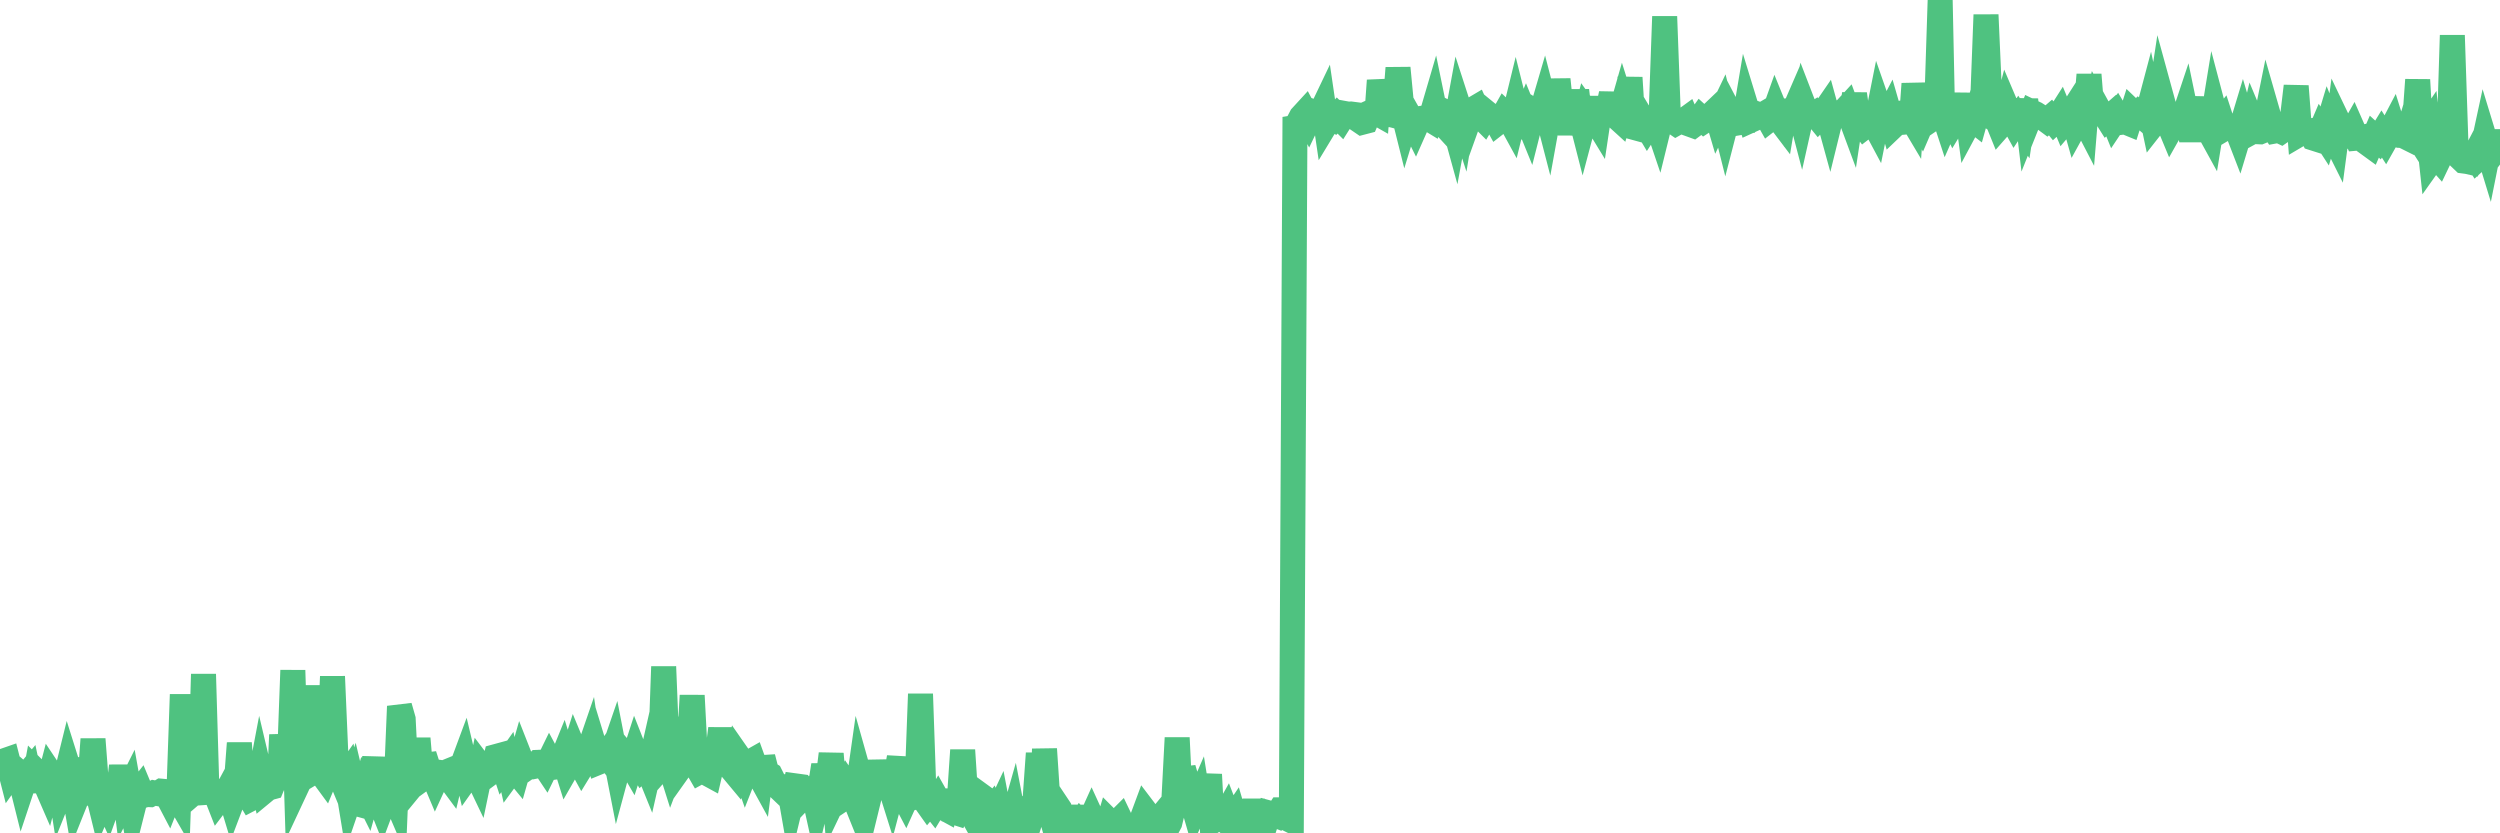 <?xml version="1.0"?><svg width="150px" height="50px" xmlns="http://www.w3.org/2000/svg" xmlns:xlink="http://www.w3.org/1999/xlink"> <polyline fill="none" stroke="#4fc280" stroke-width="1.5px" stroke-linecap="round" stroke-miterlimit="5" points="0.00,45.90 0.22,45.66 0.45,45.58 0.67,46.44 0.89,46.13 1.12,46.33 1.34,47.21 1.56,46.55 1.71,46.37 1.94,47.46 2.16,46.27 2.38,46.49 2.60,46.74 2.83,47.27 3.05,46.43 3.27,46.76 3.42,46.00 3.65,47.47 3.87,46.92 4.09,46.03 4.32,46.76 4.54,48.03 4.76,47.48 4.99,45.51 5.14,47.17 5.36,47.39 5.58,44.35 5.81,47.36 6.03,48.26 6.25,47.74 6.48,48.25 6.70,47.64 6.85,47.58 7.07,47.79 7.29,45.96 7.52,47.78 7.74,47.34 7.96,48.57 8.19,47.66 8.41,47.38 8.56,47.74 8.78,47.67 9.01,47.68 9.23,47.57 9.45,47.61 9.68,47.47 9.90,47.49 10.12,47.91 10.27,47.53 10.49,47.55 10.72,47.95 10.94,41.67 11.16,47.61 11.39,47.76 11.61,47.57 11.83,47.35 11.98,48.25 12.21,40.45 12.43,47.93 12.65,47.29 12.88,47.47 13.10,48.03 13.32,47.74 13.55,47.60 13.69,47.34 13.92,48.10 14.14,47.52 14.36,44.59 14.59,47.60 14.81,47.56 15.03,47.93 15.26,47.81 15.41,47.71 15.63,46.55 15.85,47.48 16.08,47.29 16.30,47.23 16.52,46.69 16.75,47.32 16.90,44.09 17.12,46.29 17.34,46.41 17.57,40.22 17.79,47.23 18.01,46.76 18.23,46.35 18.46,46.53 18.61,46.44 18.83,46.37 19.05,41.14 19.28,46.39 19.50,46.69 19.72,46.16 19.95,40.59 20.17,45.73 20.32,46.36 20.54,46.89 20.77,46.56 20.99,47.90 21.21,47.26 21.44,48.23 21.66,48.29 21.88,47.49 22.03,47.79 22.25,47.01 22.48,45.47 22.70,47.85 22.92,48.40 23.15,47.79 23.37,46.49 23.59,47.58 23.74,47.93 23.97,42.38 24.19,43.15 24.41,47.52 24.64,47.24 24.86,47.08 25.08,44.31 25.31,47.02 25.45,45.30 25.68,46.02 25.90,46.32 26.12,46.84 26.35,46.34 26.57,46.37 26.79,46.48 27.02,46.79 27.17,46.16 27.39,46.07 27.61,46.27 27.84,45.65 28.06,46.58 28.28,46.27 28.51,46.29 28.73,46.75 28.88,46.03 29.10,46.32 29.32,46.45 29.55,46.28 29.77,45.39 29.99,45.33 30.22,46.03 30.44,45.72 30.59,46.39 30.81,46.09 31.04,46.37 31.26,45.60 31.48,46.16 31.71,46.00 31.93,46.01 32.08,45.98 32.30,45.74 32.53,45.73 32.75,46.06 32.97,45.61 33.20,46.04 33.42,46.01 33.64,45.78 33.79,45.41 34.01,46.11 34.24,45.71 34.46,45.02 34.68,45.55 34.91,45.97 35.13,45.61 35.35,44.97 35.50,45.98 35.73,45.00 35.95,45.72 36.17,45.63 36.40,45.29 36.62,45.59 36.84,44.95 37.07,46.13 37.21,45.61 37.44,45.24 37.66,45.50 37.88,45.88 38.11,45.17 38.33,45.73 38.55,46.11 38.78,45.90 38.93,46.27 39.15,45.30 39.37,46.36 39.60,46.10 39.82,40.00 40.04,45.45 40.27,46.18 40.49,45.60 40.64,46.30 40.86,45.99 41.08,45.64 41.31,45.69 41.53,41.73 41.75,45.90 41.98,46.30 42.20,46.18 42.35,46.36 42.57,46.48 42.80,45.48 43.02,45.45 43.24,43.72 43.47,45.58 43.69,45.45 43.91,46.15 44.06,46.33 44.28,45.35 44.51,45.68 44.73,46.31 44.95,45.75 45.18,45.62 45.40,46.23 45.62,46.63 45.77,45.44 46.00,46.34 46.22,46.48 46.44,46.92 46.67,47.21 46.89,47.42 47.11,47.20 47.34,47.20 47.49,48.06 47.71,47.15 47.93,47.18 48.16,47.83 48.38,47.60 48.60,47.44 48.82,47.61 48.97,48.29 49.20,47.32 49.42,45.91 49.64,47.09 49.87,45.23 50.09,47.83 50.31,47.37 50.54,47.95 50.69,47.85 50.91,47.24 51.13,47.56 51.36,48.13 51.58,46.58 51.80,47.36 52.03,48.32 52.25,47.42 52.40,47.08 52.62,45.70 52.84,46.82 53.07,46.99 53.29,46.81 53.51,47.51 53.74,46.64 53.96,45.45 54.11,47.56 54.33,47.98 54.56,47.47 54.78,47.86 55.00,47.80 55.23,41.64 55.45,47.98 55.67,48.29 55.82,48.11 56.04,48.39 56.27,48.01 56.49,48.40 56.71,48.52 56.94,47.45 57.16,48.70 57.38,48.77 57.53,48.42 57.76,45.01 57.98,48.37 58.20,48.66 58.43,49.07 58.65,47.58 58.87,47.74 59.10,49.04 59.24,48.89 59.47,48.60 59.69,49.14 59.91,48.67 60.14,49.87 60.36,49.61 60.58,49.82 60.81,49.01 60.96,49.79 61.18,49.32 61.40,49.19 61.63,47.90 61.85,49.13 62.07,48.44 62.30,45.20 62.52,49.15 62.67,44.94 62.89,48.28 63.12,49.11 63.34,48.18 63.56,48.51 63.79,49.55 64.01,48.46 64.16,49.56 64.38,48.41 64.60,49.67 64.83,49.34 65.05,49.56 65.27,49.56 65.50,49.05 65.72,49.53 65.87,49.77 66.09,49.54 66.32,50.00 66.54,49.26 66.76,49.48 66.99,49.38 67.21,49.16 67.43,49.62 67.58,49.62 67.80,49.69 68.03,49.83 68.25,49.44 68.47,49.28 68.70,48.66 68.92,48.95 69.14,49.55 69.29,49.47 69.52,49.19 69.74,49.76 69.96,49.80 70.19,49.36 70.41,48.44 70.63,44.27 70.86,48.97 71.00,46.11 71.23,46.90 71.45,47.81 71.67,48.57 71.90,48.04 72.12,49.42 72.34,48.41 72.57,46.47 72.72,49.30 72.94,49.15 73.16,48.95 73.39,49.14 73.61,48.75 73.83,49.32 74.06,48.98 74.28,49.73 74.43,48.99 74.65,48.95 74.87,49.38 75.10,48.66 75.32,48.66 75.54,49.39 75.77,49.06 75.99,49.24 76.14,48.78 76.36,48.84 76.59,48.93 76.81,48.59 77.03,48.59 77.26,49.13 77.48,49.24 77.70,7.02 77.85,7.44 78.08,7.00 78.30,6.76 78.52,7.18 78.75,6.70 78.97,6.78 79.19,6.88 79.41,6.42 79.56,7.44 79.79,7.06 80.01,7.17 80.23,6.93 80.46,7.16 80.68,6.81 80.90,6.85 81.05,6.84 81.28,6.87 81.50,7.19 81.72,7.34 81.95,7.28 82.17,6.76 82.39,6.66 82.62,6.79 82.76,4.83 82.99,6.30 83.21,6.89 83.43,6.87 83.66,6.93 83.88,4.08 84.10,6.38 84.33,7.30 84.48,6.81 84.70,7.20 84.92,7.64 85.15,7.12 85.37,7.09 85.59,7.04 85.82,7.18 86.04,6.43 86.19,7.16 86.41,7.23 86.63,7.47 86.86,6.79 87.08,6.90 87.30,7.70 87.53,6.45 87.75,7.13 87.90,6.22 88.12,7.22 88.35,6.58 88.57,6.45 88.79,6.94 89.02,7.17 89.24,6.80 89.46,6.98 89.61,6.98 89.83,7.38 90.06,7.20 90.28,6.81 90.50,7.02 90.73,7.44 90.95,6.54 91.17,7.42 91.32,7.51 91.55,6.96 91.77,7.50 91.99,6.63 92.22,6.77 92.44,6.90 92.66,6.15 92.89,7.04 93.04,6.21 93.26,7.41 93.48,4.77 93.71,6.95 93.93,7.38 94.15,7.38 94.38,7.39 94.60,5.43 94.75,6.69 94.97,7.55 95.19,6.72 95.42,7.04 95.64,7.03 95.86,7.39 96.09,5.86 96.24,6.86 96.46,6.65 96.68,5.63 96.91,6.94 97.13,7.14 97.35,6.37 97.58,7.10 97.80,4.66 97.95,7.02 98.17,7.68 98.39,7.74 98.62,7.27 98.84,7.64 99.06,7.30 99.29,7.04 99.51,7.69 99.66,7.08 99.88,0.99 100.11,7.19 100.33,7.25 100.55,7.40 100.78,7.27 101.00,7.26 101.22,7.10 101.37,7.45 101.59,7.53 101.82,7.36 102.04,7.05 102.26,7.25 102.49,7.10 102.71,6.84 102.93,6.63 103.08,7.14 103.31,6.66 103.53,7.54 103.75,6.69 103.98,7.13 104.20,7.07 104.42,7.35 104.65,7.31 104.79,6.48 105.02,7.23 105.24,7.13 105.46,6.85 105.69,6.93 105.91,6.80 106.13,7.19 106.36,7.01 106.51,6.59 106.73,7.13 106.95,7.42 107.18,6.05 107.40,7.01 107.62,6.70 107.85,6.17 108.07,7.01 108.22,6.34 108.44,6.91 108.67,6.97 108.89,6.83 109.11,7.10 109.34,6.86 109.56,6.54 109.78,7.34 109.93,6.73 110.15,6.87 110.38,6.88 110.60,6.71 110.82,6.47 111.05,7.09 111.27,5.64 111.49,7.21 111.64,7.30 111.87,7.61 112.09,7.44 112.31,7.16 112.54,7.59 112.76,6.49 112.98,7.12 113.13,7.20 113.35,6.78 113.58,7.58 113.80,7.37 114.02,7.35 114.25,6.76 114.47,6.73 114.69,7.10 114.84,5.03 115.07,7.02 115.29,7.41 115.51,6.90 115.74,7.26 115.96,7.11 116.18,7.09 116.41,0.00 116.55,6.64 116.78,7.34 117.00,6.84 117.22,7.31 117.45,6.93 117.67,7.08 117.89,5.66 118.12,7.38 118.27,7.10 118.49,7.27 118.71,6.48 118.94,6.64 119.16,0.89 119.38,5.81 119.61,7.09 119.83,7.21 119.98,7.58 120.20,7.33 120.42,6.49 120.65,7.03 120.87,7.43 121.09,7.10 121.32,7.45 121.54,5.99 121.69,7.27 121.91,6.72 122.14,6.83 122.36,6.97 122.58,7.07 122.81,7.24 123.03,7.05 123.25,7.32 123.40,7.18 123.63,6.82 123.85,7.35 124.07,7.09 124.30,6.73 124.52,7.51 124.74,7.11 124.97,7.02 125.11,7.29 125.34,4.48 125.56,7.20 125.78,6.31 126.01,6.73 126.23,6.78 126.45,7.13 126.68,6.93 126.83,7.30 127.05,6.97 127.27,7.34 127.50,7.31 127.72,7.40 127.94,6.71 128.17,6.93 128.31,6.79 128.54,6.98 128.76,7.17 128.98,6.34 129.21,7.43 129.43,7.15 129.65,5.71 129.88,6.55 130.03,7.20 130.25,7.73 130.47,7.34 130.70,7.34 130.92,7.34 131.14,6.68 131.37,7.79 131.59,7.79 131.74,7.16 131.96,7.12 132.18,5.89 132.41,7.61 132.63,8.01 132.85,6.66 133.08,7.53 133.30,7.26 133.45,7.72 133.67,7.59 133.90,7.58 134.12,7.54 134.34,8.11 134.57,7.35 134.79,8.09 135.01,7.97 135.16,7.35 135.39,7.90 135.61,7.91 135.83,7.82 136.05,6.73 136.28,7.53 136.50,7.86 136.72,7.82 136.87,7.89 137.10,7.73 137.32,7.76 137.54,7.11 137.77,5.17 137.99,8.03 138.21,7.90 138.44,7.90 138.59,7.87 138.81,8.29 139.03,8.36 139.26,7.82 139.48,8.16 139.70,7.43 139.93,8.00 140.15,8.44 140.30,7.31 140.52,7.77 140.74,8.17 140.97,8.18 141.19,7.79 141.41,8.29 141.64,8.27 141.86,8.22 142.01,8.57 142.23,8.73 142.46,8.20 142.68,8.40 142.90,8.04 143.13,8.40 143.35,8.01 143.57,7.59 143.72,8.07 143.94,8.12 144.17,8.13 144.39,8.24 144.61,7.51 144.84,7.87 145.06,4.79 145.21,7.42 145.43,7.91 145.66,7.57 145.88,9.61 146.10,9.30 146.33,9.56 146.55,9.10 146.77,8.63 146.92,9.12 147.14,2.12 147.37,9.04 147.59,9.45 147.81,9.66 148.04,9.69 148.26,9.74 148.48,9.32 148.63,9.56 148.86,9.35 149.08,8.33 149.30,9.05 149.53,7.90 149.75,8.96 150.00,8.63 "/></svg>